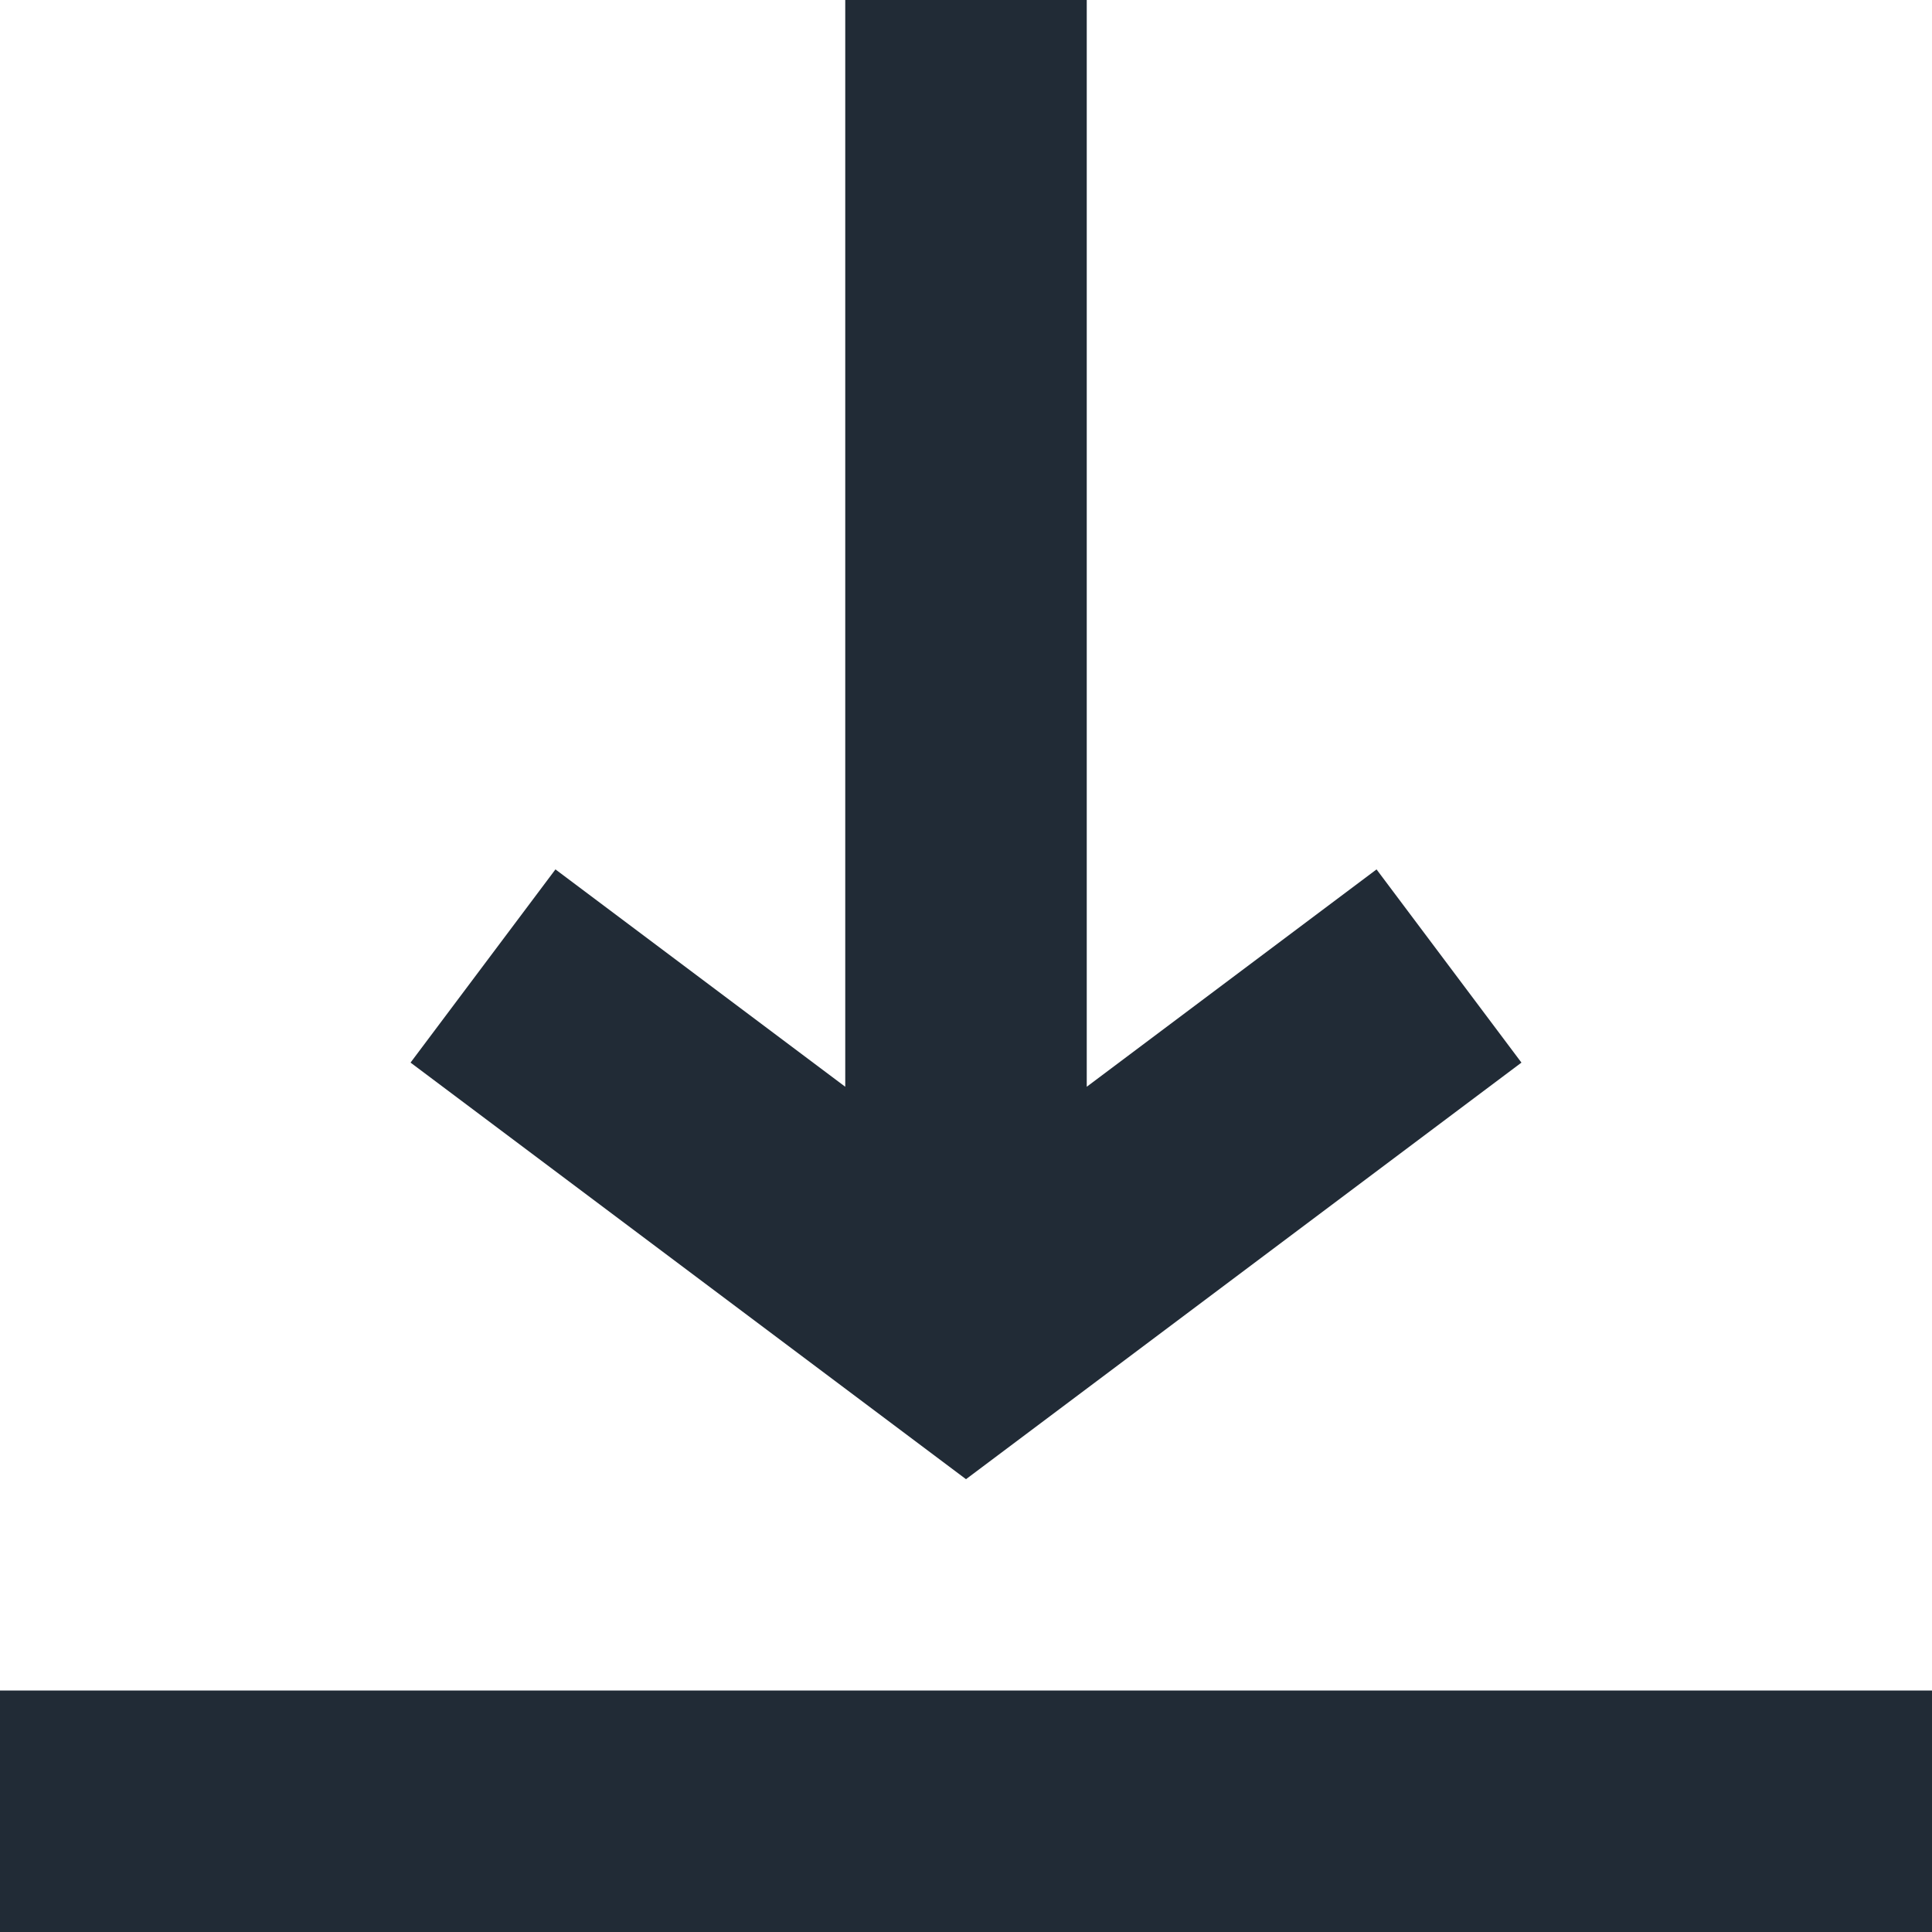 <?xml version="1.0" encoding="UTF-8"?>
<svg width="16px" height="16px" viewBox="0 0 16 16" version="1.1" xmlns="http://www.w3.org/2000/svg" xmlns:xlink="http://www.w3.org/1999/xlink">
    <!-- Generator: Sketch 52.1 (67048) - http://www.bohemiancoding.com/sketch -->
    <title>Icon/Dark/Download</title>
    <desc>Created with Sketch.</desc>
    <g id="Symbols" stroke="none" stroke-width="1" fill="none" fill-rule="evenodd">
        <g id="Icon/Dark/Download" transform="translate(0, -2)" fill="#212B36">
            <path d="M0,16 L16,16 L16,18 L0,18 L0,16 Z M9,11 L11.4,9.2 L12.6,10.8 L8,14.25 L3.4,10.8 L4.6,9.2 L7,11 L7,2 L9,2 L9,11 Z"></path>
        </g>
    </g>
</svg>